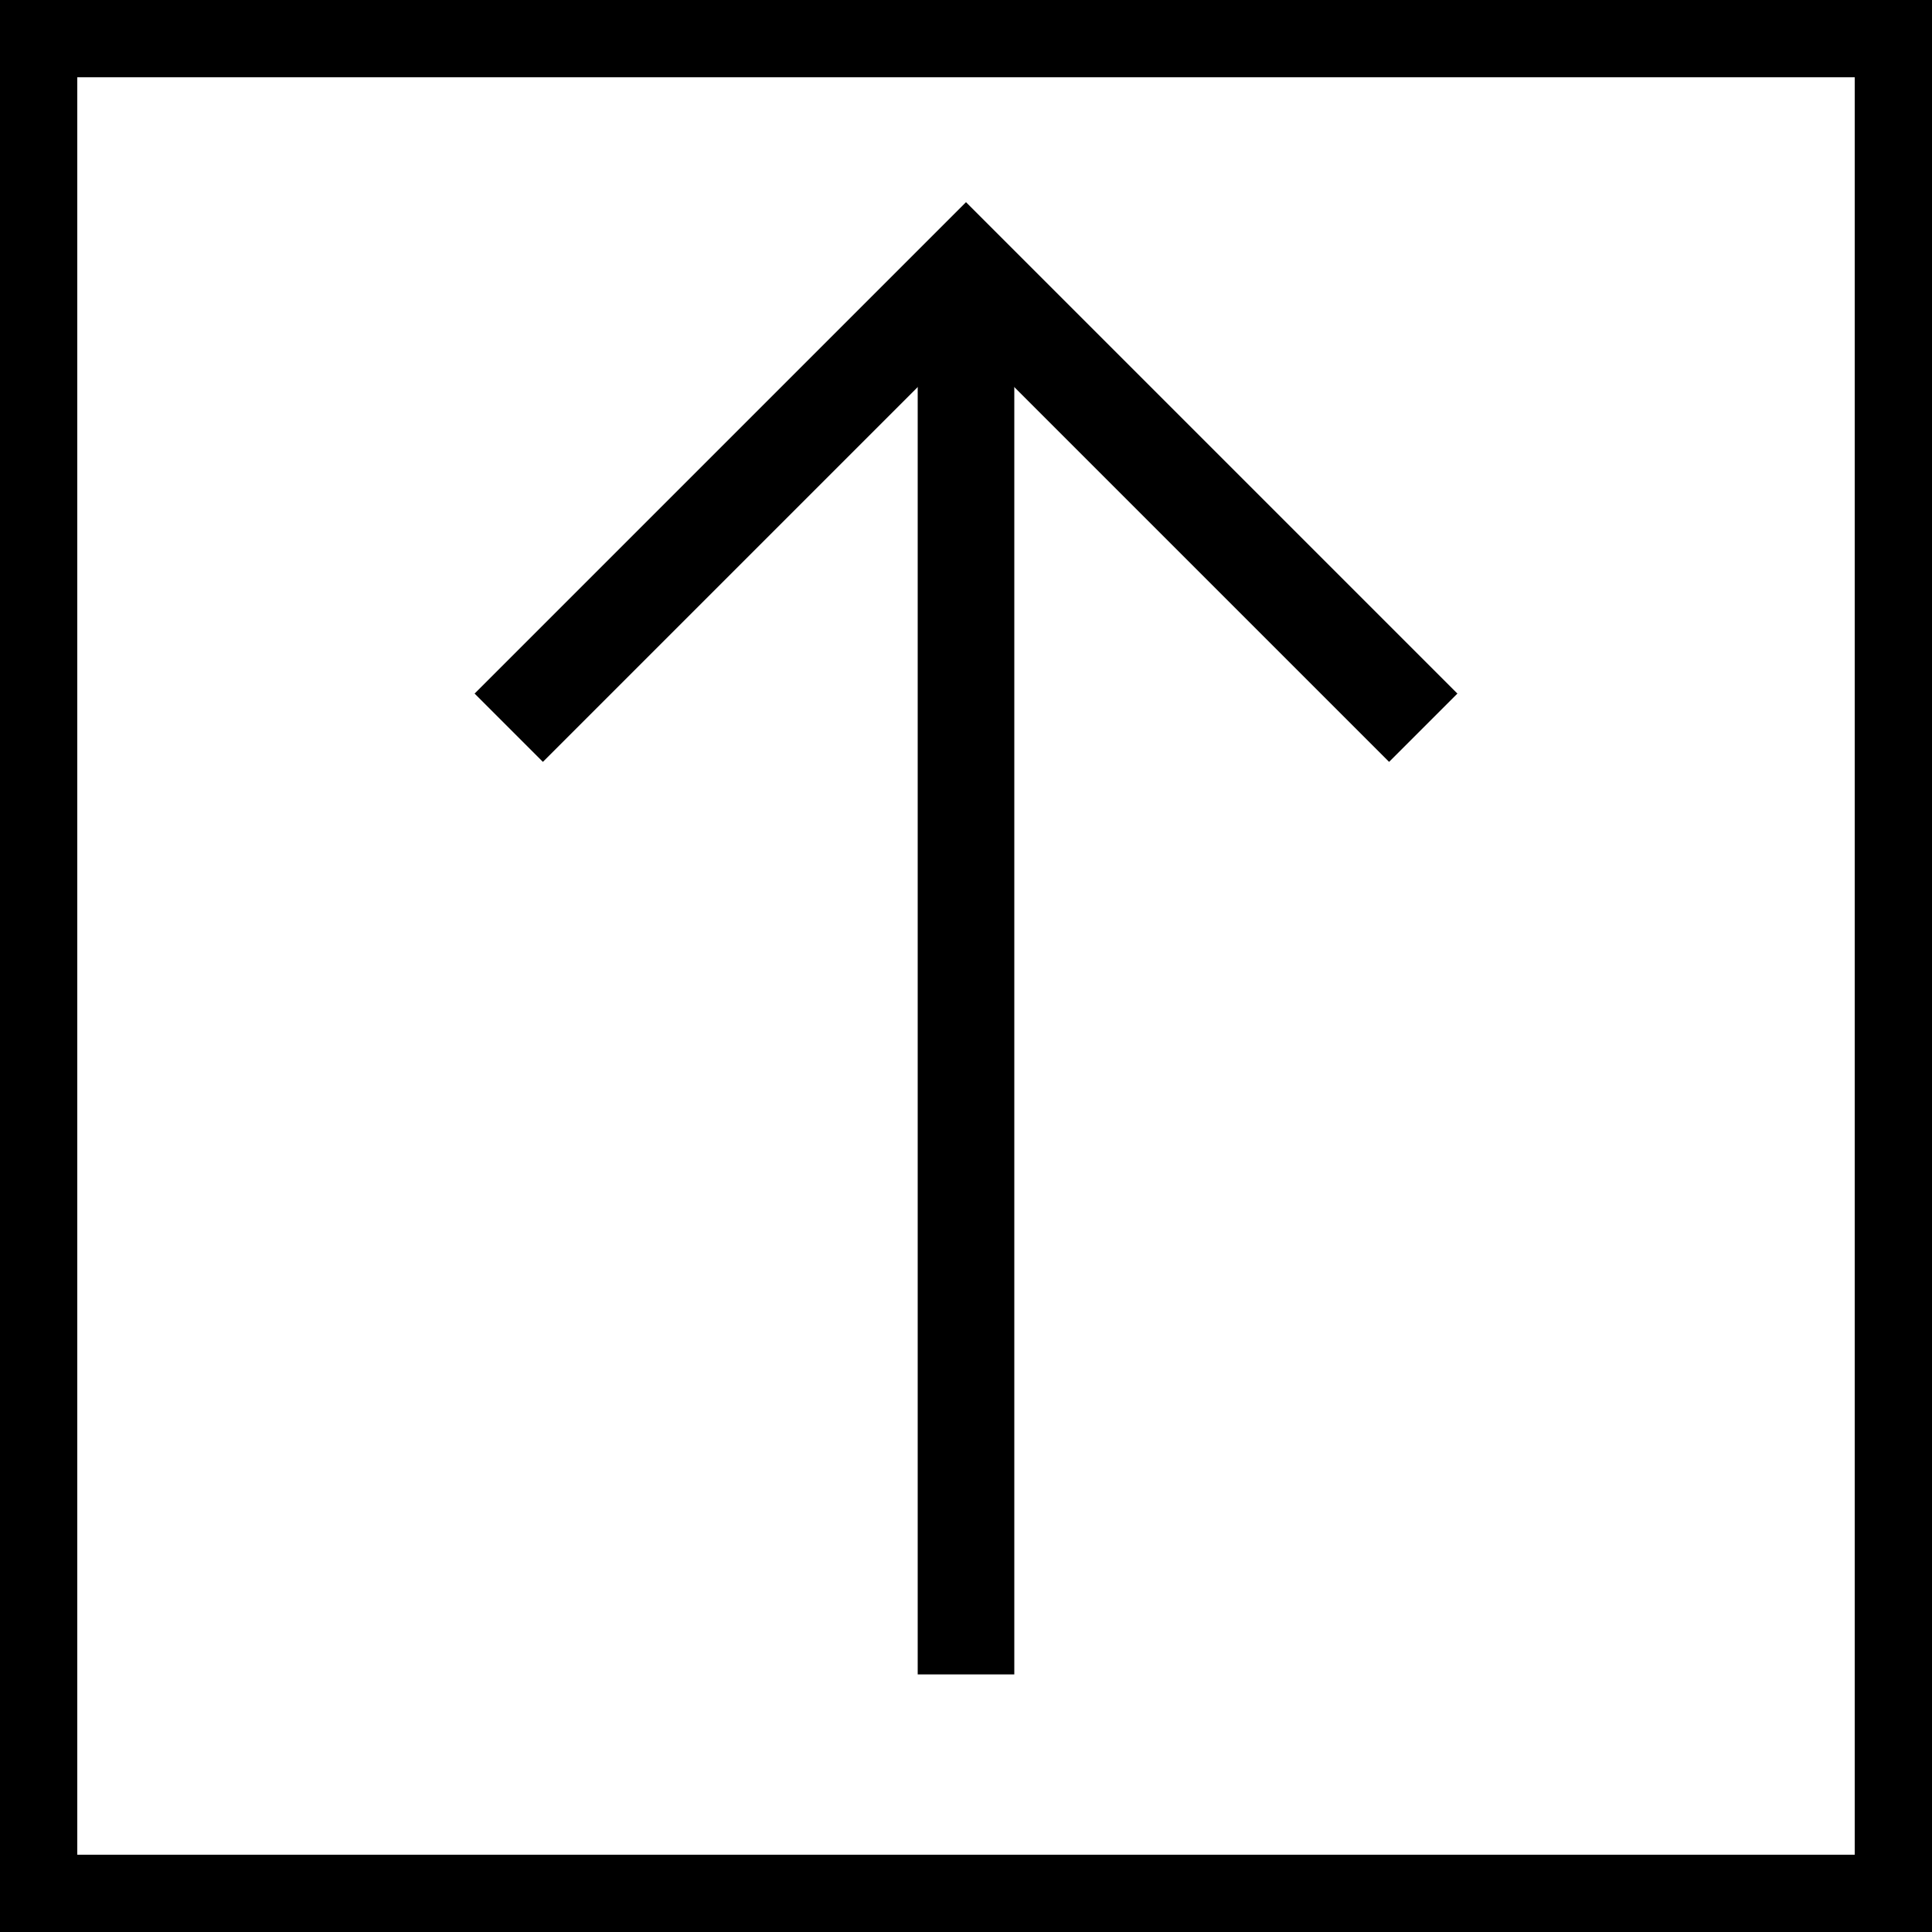 <?xml version="1.0" encoding="utf-8"?>
<!-- Generator: Adobe Illustrator 19.0.0, SVG Export Plug-In . SVG Version: 6.00 Build 0)  -->
<svg version="1.1" id="Layer_1" xmlns="http://www.w3.org/2000/svg" xmlns:xlink="http://www.w3.org/1999/xlink" x="0px" y="0px"
	 viewBox="2 -3 30 30" style="enable-background:new 2 -3 30 30;" xml:space="preserve">
<style type="text/css">
	.st0{fill:#FFFFFF;}
	.st1{fill:none;stroke:#000000;stroke-width:1.5;stroke-miterlimit:10;}
</style>
<g>
	<rect x="2" y="-3" class="st0" width="30" height="30"/>
	<g>
		<path id="XMLID_187_" d="M30.8-1.8v27.6H3.2V-1.8H30.8 M32-3H2v30h30V-3L32-3z"/>
		<line id="XMLID_157_" class="st1" x1="17" y1="1" x2="17" y2="23"/>
		<polyline class="st1" points="9.9,8.3 17,1.2 24.1,8.3 		"/>
	</g>
</g>
</svg>
